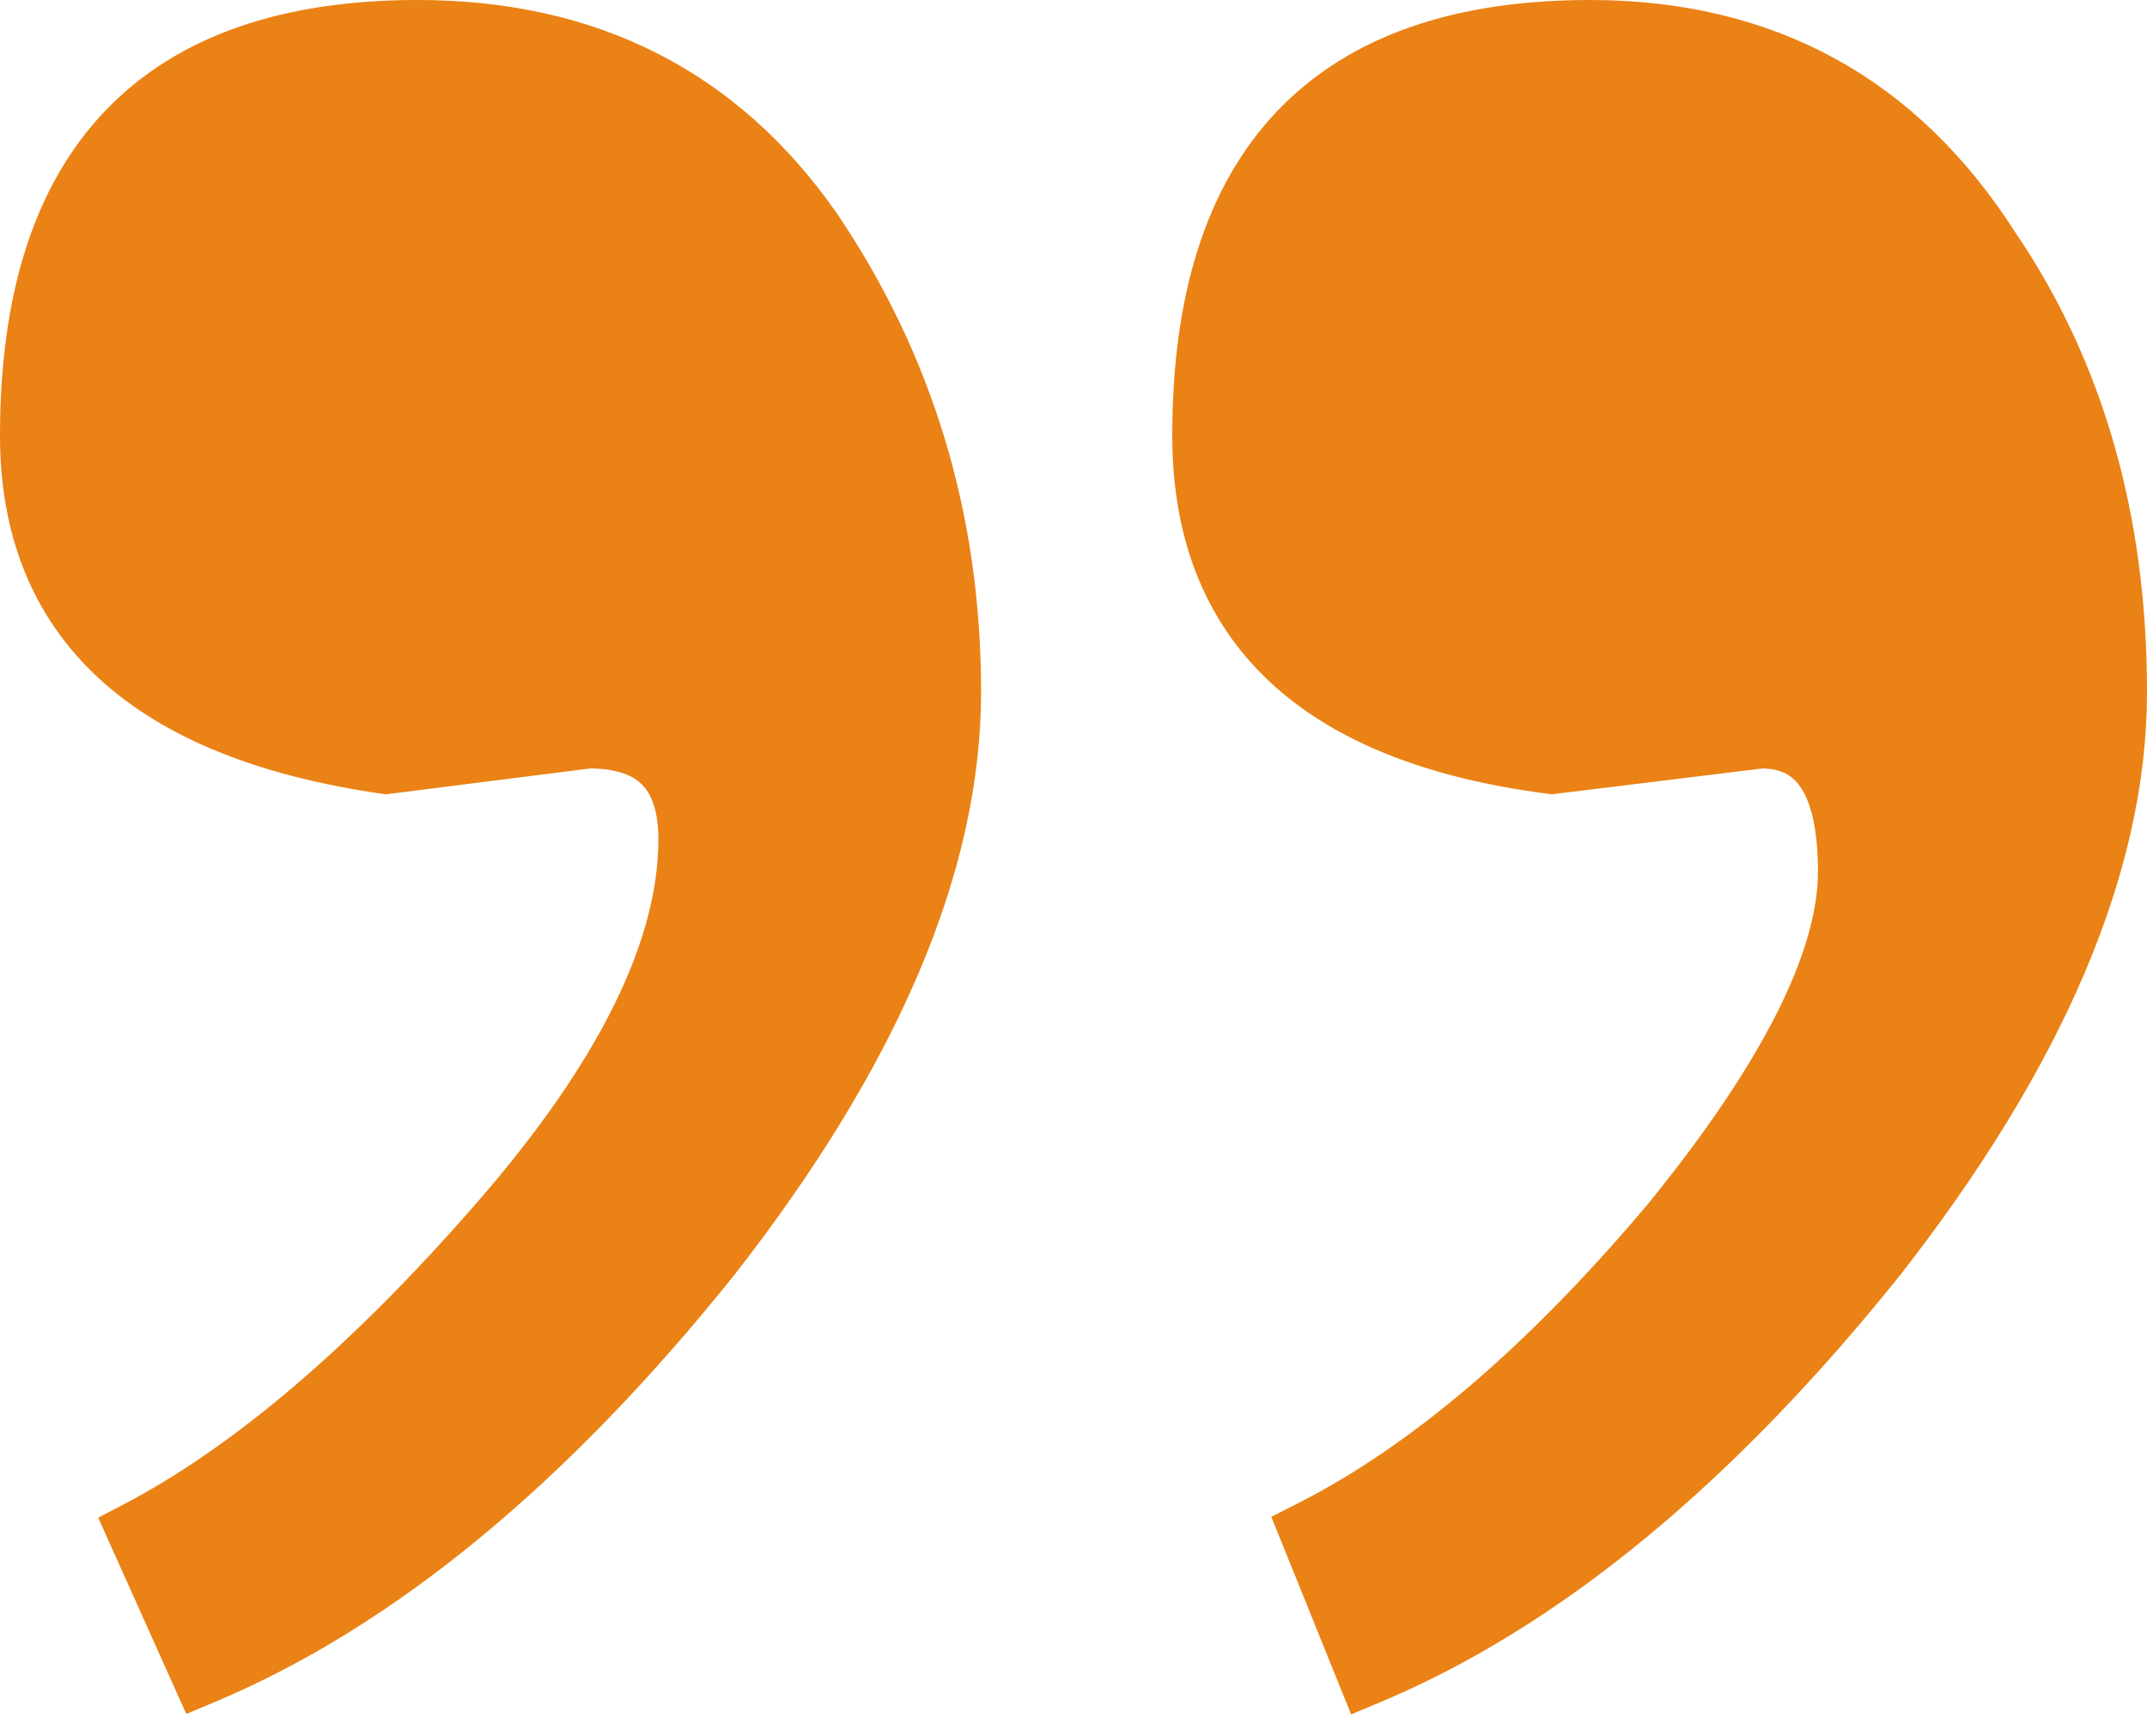 <?xml version="1.0" encoding="UTF-8"?> <svg xmlns="http://www.w3.org/2000/svg" width="68" height="55" viewBox="0 0 68 55" fill="none"><path d="M12.156 24.651L12.223 24.661L12.291 24.652L18.675 23.844C19.648 23.849 20.29 24.098 20.694 24.508C21.103 24.922 21.352 25.586 21.352 26.594C21.352 29.932 19.444 33.879 15.46 38.453C11.472 43.031 7.71 46.232 4.176 48.089L3.76 48.307L3.952 48.736L5.957 53.205L6.157 53.65L6.607 53.461C12.189 51.116 17.598 46.65 22.844 40.11L22.844 40.11L22.848 40.105C27.961 33.56 30.573 27.495 30.573 21.922C30.573 16.409 29.074 11.435 26.075 7.016L26.075 7.016L26.071 7.01C23.032 2.672 18.732 0.5 13.23 0.5C9.071 0.5 5.86 1.589 3.696 3.854C1.536 6.114 0.5 9.46 0.5 13.797C0.5 16.826 1.479 19.286 3.468 21.121C5.441 22.942 8.36 24.102 12.156 24.651ZM49.092 24.652L49.154 24.66L49.216 24.652L55.801 23.844C56.573 23.851 57.099 24.137 57.46 24.685C57.849 25.276 58.079 26.226 58.079 27.609C58.079 30.265 56.313 33.869 52.58 38.462C48.73 43.034 44.972 46.23 41.31 48.085L40.901 48.293L41.073 48.718L42.877 53.187L43.067 53.657L43.535 53.461C49.116 51.116 54.526 46.65 59.771 40.11L59.771 40.11L59.775 40.105C64.889 33.56 67.5 27.495 67.5 21.922C67.5 16.422 66.142 11.651 63.407 7.631C60.375 2.887 56.006 0.5 50.358 0.5C46.199 0.5 42.988 1.589 40.824 3.854C38.664 6.114 37.628 9.46 37.628 13.797C37.628 16.887 38.586 19.382 40.542 21.22C42.486 23.045 45.358 24.171 49.092 24.652Z" fill="#EA8215" stroke="#EA8215"></path></svg> 
